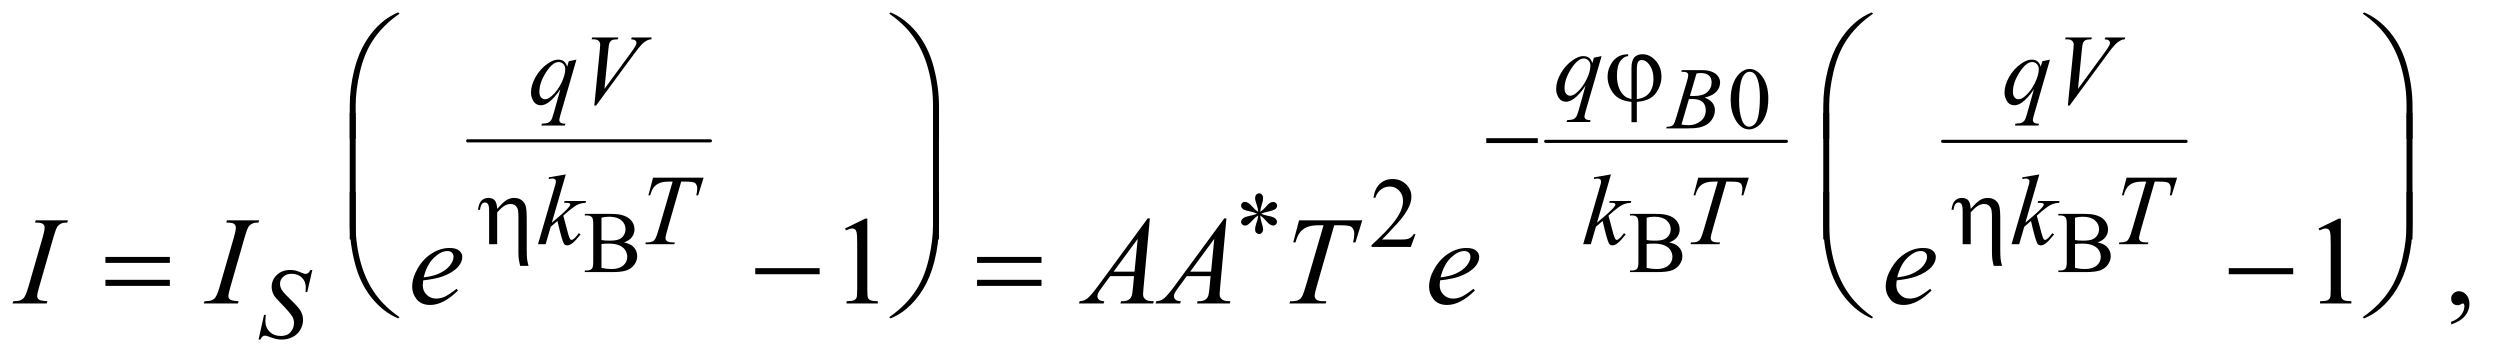 <?xml version="1.0" encoding="UTF-8"?>
<!DOCTYPE svg PUBLIC '-//W3C//DTD SVG 1.0//EN'
          'http://www.w3.org/TR/2001/REC-SVG-20010904/DTD/svg10.dtd'>
<svg stroke-dasharray="none" shape-rendering="auto" xmlns="http://www.w3.org/2000/svg" font-family="'Dialog'" text-rendering="auto" width="312" fill-opacity="1" color-interpolation="auto" color-rendering="auto" preserveAspectRatio="xMidYMid meet" font-size="12px" viewBox="0 0 312 45" fill="black" xmlns:xlink="http://www.w3.org/1999/xlink" stroke="black" image-rendering="auto" stroke-miterlimit="10" stroke-linecap="square" stroke-linejoin="miter" font-style="normal" stroke-width="1" height="45" stroke-dashoffset="0" font-weight="normal" stroke-opacity="1"
><!--Generated by the Batik Graphics2D SVG Generator--><defs id="genericDefs"
  /><g
  ><defs id="defs1"
    ><clipPath clipPathUnits="userSpaceOnUse" id="clipPath1"
      ><path d="M0.847 1.836 L198.714 1.836 L198.714 29.917 L0.847 29.917 L0.847 1.836 Z"
      /></clipPath
      ><clipPath clipPathUnits="userSpaceOnUse" id="clipPath2"
      ><path d="M27.051 58.645 L27.051 955.824 L6348.699 955.824 L6348.699 58.645 Z"
      /></clipPath
    ></defs
    ><g stroke-width="8" transform="scale(1.576,1.576) translate(-0.847,-1.836) matrix(0.031,0,0,0.031,0,0)" stroke-linejoin="round" stroke-linecap="round"
    ><line y2="419" fill="none" x1="1222" clip-path="url(#clipPath2)" x2="1842" y1="419"
    /></g
    ><g stroke-width="8" transform="matrix(0.049,0,0,0.049,-1.334,-2.892)" stroke-linejoin="round" stroke-linecap="round"
    ><line y2="419" fill="none" x1="3964" clip-path="url(#clipPath2)" x2="4577" y1="419"
    /></g
    ><g stroke-width="8" transform="matrix(0.049,0,0,0.049,-1.334,-2.892)" stroke-linejoin="round" stroke-linecap="round"
    ><line y2="419" fill="none" x1="4975" clip-path="url(#clipPath2)" x2="5595" y1="419"
    /></g
    ><g transform="matrix(0.049,0,0,0.049,-1.334,-2.892)"
    ><path d="M4435.094 312.719 Q4435.094 287.344 4442.75 269.023 Q4450.406 250.703 4463.094 241.734 Q4472.938 234.625 4483.438 234.625 Q4500.5 234.625 4514.062 252.016 Q4531.016 273.562 4531.016 310.422 Q4531.016 336.234 4523.578 354.281 Q4516.141 372.328 4504.602 380.477 Q4493.062 388.625 4482.344 388.625 Q4461.125 388.625 4447.016 363.578 Q4435.094 342.469 4435.094 312.719 ZM4456.531 315.453 Q4456.531 346.078 4464.078 365.438 Q4470.312 381.734 4482.672 381.734 Q4488.578 381.734 4494.922 376.43 Q4501.266 371.125 4504.547 358.656 Q4509.578 339.844 4509.578 305.609 Q4509.578 280.234 4504.328 263.281 Q4500.391 250.703 4494.156 245.453 Q4489.672 241.844 4483.328 241.844 Q4475.891 241.844 4470.094 248.516 Q4462.219 257.594 4459.375 277.062 Q4456.531 296.531 4456.531 315.453 Z" stroke="none" clip-path="url(#clipPath2)"
    /></g
    ><g transform="matrix(0.049,0,0,0.049,-1.334,-2.892)"
    ><path d="M1616.469 676.312 Q1631.891 679.594 1639.547 686.812 Q1650.156 696.875 1650.156 711.422 Q1650.156 722.469 1643.156 732.586 Q1636.156 742.703 1623.961 747.352 Q1611.766 752 1586.719 752 L1516.719 752 L1516.719 747.953 L1522.297 747.953 Q1531.594 747.953 1535.641 742.047 Q1538.156 738.219 1538.156 725.75 L1538.156 629.938 Q1538.156 616.156 1534.984 612.547 Q1530.719 607.734 1522.297 607.734 L1516.719 607.734 L1516.719 603.688 L1580.812 603.688 Q1598.75 603.688 1609.578 606.312 Q1625.984 610.25 1634.625 620.258 Q1643.266 630.266 1643.266 643.281 Q1643.266 654.438 1636.484 663.242 Q1629.703 672.047 1616.469 676.312 ZM1559.156 670.406 Q1563.203 671.172 1568.398 671.555 Q1573.594 671.938 1579.828 671.938 Q1595.797 671.938 1603.836 668.492 Q1611.875 665.047 1616.141 657.938 Q1620.406 650.828 1620.406 642.406 Q1620.406 629.391 1609.797 620.203 Q1599.188 611.016 1578.844 611.016 Q1567.906 611.016 1559.156 613.422 L1559.156 670.406 ZM1559.156 741.281 Q1571.844 744.234 1584.203 744.234 Q1604 744.234 1614.391 735.32 Q1624.781 726.406 1624.781 713.281 Q1624.781 704.641 1620.078 696.656 Q1615.375 688.672 1604.766 684.078 Q1594.156 679.484 1578.516 679.484 Q1571.734 679.484 1566.922 679.703 Q1562.109 679.922 1559.156 680.469 L1559.156 741.281 ZM4278.469 676.312 Q4293.891 679.594 4301.547 686.812 Q4312.156 696.875 4312.156 711.422 Q4312.156 722.469 4305.156 732.586 Q4298.156 742.703 4285.961 747.352 Q4273.766 752 4248.719 752 L4178.719 752 L4178.719 747.953 L4184.297 747.953 Q4193.594 747.953 4197.641 742.047 Q4200.156 738.219 4200.156 725.75 L4200.156 629.938 Q4200.156 616.156 4196.984 612.547 Q4192.719 607.734 4184.297 607.734 L4178.719 607.734 L4178.719 603.688 L4242.812 603.688 Q4260.75 603.688 4271.578 606.312 Q4287.984 610.25 4296.625 620.258 Q4305.266 630.266 4305.266 643.281 Q4305.266 654.438 4298.484 663.242 Q4291.703 672.047 4278.469 676.312 ZM4221.156 670.406 Q4225.203 671.172 4230.398 671.555 Q4235.594 671.938 4241.828 671.938 Q4257.797 671.938 4265.836 668.492 Q4273.875 665.047 4278.141 657.938 Q4282.406 650.828 4282.406 642.406 Q4282.406 629.391 4271.797 620.203 Q4261.188 611.016 4240.844 611.016 Q4229.906 611.016 4221.156 613.422 L4221.156 670.406 ZM4221.156 741.281 Q4233.844 744.234 4246.203 744.234 Q4266 744.234 4276.391 735.32 Q4286.781 726.406 4286.781 713.281 Q4286.781 704.641 4282.078 696.656 Q4277.375 688.672 4266.766 684.078 Q4256.156 679.484 4240.516 679.484 Q4233.734 679.484 4228.922 679.703 Q4224.109 679.922 4221.156 680.469 L4221.156 741.281 ZM5369.469 676.312 Q5384.891 679.594 5392.547 686.812 Q5403.156 696.875 5403.156 711.422 Q5403.156 722.469 5396.156 732.586 Q5389.156 742.703 5376.961 747.352 Q5364.766 752 5339.719 752 L5269.719 752 L5269.719 747.953 L5275.297 747.953 Q5284.594 747.953 5288.641 742.047 Q5291.156 738.219 5291.156 725.75 L5291.156 629.938 Q5291.156 616.156 5287.984 612.547 Q5283.719 607.734 5275.297 607.734 L5269.719 607.734 L5269.719 603.688 L5333.812 603.688 Q5351.75 603.688 5362.578 606.312 Q5378.984 610.25 5387.625 620.258 Q5396.266 630.266 5396.266 643.281 Q5396.266 654.438 5389.484 663.242 Q5382.703 672.047 5369.469 676.312 ZM5312.156 670.406 Q5316.203 671.172 5321.398 671.555 Q5326.594 671.938 5332.828 671.938 Q5348.797 671.938 5356.836 668.492 Q5364.875 665.047 5369.141 657.938 Q5373.406 650.828 5373.406 642.406 Q5373.406 629.391 5362.797 620.203 Q5352.188 611.016 5331.844 611.016 Q5320.906 611.016 5312.156 613.422 L5312.156 670.406 ZM5312.156 741.281 Q5324.844 744.234 5337.203 744.234 Q5357 744.234 5367.391 735.32 Q5377.781 726.406 5377.781 713.281 Q5377.781 704.641 5373.078 696.656 Q5368.375 688.672 5357.766 684.078 Q5347.156 679.484 5331.516 679.484 Q5324.734 679.484 5319.922 679.703 Q5315.109 679.922 5312.156 680.469 L5312.156 741.281 Z" stroke="none" clip-path="url(#clipPath2)"
    /></g
    ><g transform="matrix(0.049,0,0,0.049,-1.334,-2.892)"
    ><path d="M3632.375 655.375 L3620.5 688 L3520.5 688 L3520.5 683.375 Q3564.625 643.125 3582.625 617.625 Q3600.625 592.125 3600.625 571 Q3600.625 554.875 3590.75 544.5 Q3580.875 534.125 3567.125 534.125 Q3554.625 534.125 3544.688 541.438 Q3534.75 548.75 3530 562.875 L3525.375 562.875 Q3528.5 539.75 3541.438 527.375 Q3554.375 515 3573.75 515 Q3594.375 515 3608.188 528.25 Q3622 541.5 3622 559.5 Q3622 572.375 3616 585.25 Q3606.75 605.5 3586 628.125 Q3554.875 662.125 3547.125 669.125 L3591.375 669.125 Q3604.875 669.125 3610.312 668.125 Q3615.75 667.125 3620.125 664.062 Q3624.5 661 3627.75 655.375 L3632.375 655.375 Z" stroke="none" clip-path="url(#clipPath2)"
    /></g
    ><g transform="matrix(0.049,0,0,0.049,-1.334,-2.892)"
    ><path d="M2179.5 640.906 L2231.062 615.75 L2236.219 615.75 L2236.219 794.656 Q2236.219 812.469 2237.703 816.844 Q2239.188 821.219 2243.875 823.562 Q2248.562 825.906 2262.938 826.219 L2262.938 832 L2183.25 832 L2183.25 826.219 Q2198.25 825.906 2202.625 823.641 Q2207 821.375 2208.719 817.547 Q2210.438 813.719 2210.438 794.656 L2210.438 680.281 Q2210.438 657.156 2208.875 650.594 Q2207.781 645.594 2204.891 643.25 Q2202 640.906 2197.938 640.906 Q2192.156 640.906 2181.844 645.75 L2179.5 640.906 ZM5932.5 640.906 L5984.062 615.75 L5989.219 615.75 L5989.219 794.656 Q5989.219 812.469 5990.703 816.844 Q5992.188 821.219 5996.875 823.562 Q6001.562 825.906 6015.938 826.219 L6015.938 832 L5936.25 832 L5936.25 826.219 Q5951.25 825.906 5955.625 823.641 Q5960 821.375 5961.719 817.547 Q5963.438 813.719 5963.438 794.656 L5963.438 680.281 Q5963.438 657.156 5961.875 650.594 Q5960.781 645.594 5957.891 643.25 Q5955 640.906 5950.938 640.906 Q5945.156 640.906 5934.844 645.75 L5932.5 640.906 ZM6270.188 885.281 L6270.188 878.406 Q6286.281 873.094 6295.109 861.922 Q6303.938 850.75 6303.938 838.25 Q6303.938 835.281 6302.531 833.25 Q6301.438 831.844 6300.344 831.844 Q6298.625 831.844 6292.844 834.969 Q6290.031 836.375 6286.906 836.375 Q6279.25 836.375 6274.719 831.844 Q6270.188 827.312 6270.188 819.344 Q6270.188 811.688 6276.047 806.219 Q6281.906 800.75 6290.344 800.75 Q6300.656 800.75 6308.703 809.734 Q6316.75 818.719 6316.75 833.562 Q6316.75 849.656 6305.578 863.484 Q6294.406 877.312 6270.188 885.281 Z" stroke="none" clip-path="url(#clipPath2)"
    /></g
    ><g transform="matrix(0.049,0,0,0.049,-1.334,-2.892)"
    ><path d="M4309.141 241.734 L4310.672 237.688 L4363.609 237.688 Q4376.953 237.688 4387.398 241.844 Q4397.844 246 4403.039 253.438 Q4408.234 260.875 4408.234 269.188 Q4408.234 281.984 4398.992 292.32 Q4389.75 302.656 4368.859 307.578 Q4382.312 312.609 4388.656 320.922 Q4395 329.234 4395 339.188 Q4395 350.234 4389.312 360.297 Q4383.625 370.359 4374.711 375.938 Q4365.797 381.516 4353.219 384.141 Q4344.25 386 4325.219 386 L4270.859 386 L4272.281 381.953 Q4280.812 381.734 4283.875 380.312 Q4288.25 378.453 4290.109 375.391 Q4292.734 371.234 4297.109 356.359 L4323.688 266.562 Q4327.078 255.188 4327.078 250.594 Q4327.078 246.547 4324.07 244.195 Q4321.062 241.844 4312.641 241.844 Q4310.781 241.844 4309.141 241.734 ZM4331.344 303.312 Q4338.453 303.531 4341.625 303.531 Q4364.375 303.531 4375.477 293.633 Q4386.578 283.734 4386.578 268.859 Q4386.578 257.594 4379.797 251.305 Q4373.016 245.016 4358.141 245.016 Q4354.203 245.016 4348.078 246.328 L4331.344 303.312 ZM4309.797 376.375 Q4321.609 377.906 4328.281 377.906 Q4345.344 377.906 4358.523 367.625 Q4371.703 357.344 4371.703 339.734 Q4371.703 326.281 4363.555 318.734 Q4355.406 311.188 4337.25 311.188 Q4333.75 311.188 4328.719 311.516 L4309.797 376.375 Z" stroke="none" clip-path="url(#clipPath2)"
    /></g
    ><g transform="matrix(0.049,0,0,0.049,-1.334,-2.892)"
    ><path d="M4106.375 201.875 L4065.5 343.125 Q4062.75 352.875 4062.75 355.625 Q4062.75 358.5 4064.188 360.562 Q4065.625 362.625 4068.125 363.625 Q4072 365.125 4078.25 365.125 L4077 369.75 L4017.125 369.75 L4018.375 365.125 Q4030.625 364.125 4033.625 363 Q4038.375 361.125 4041.438 356.875 Q4044.5 352.625 4048.25 339 L4065.5 277.375 Q4049 301.5 4034.75 311.25 Q4024.625 318.125 4015.875 318.125 Q4003.375 318.125 3997 307.938 Q3990.625 297.75 3990.625 285.875 Q3990.625 267 4002.25 246.25 Q4013.875 225.5 4032.875 212.25 Q4047.625 201.875 4059.625 201.875 Q4068.5 201.875 4074.25 206.188 Q4080 210.5 4082.875 220 L4086.75 206 L4106.375 201.875 ZM4077.875 226.25 Q4077.875 218.25 4073 213.125 Q4068.125 208 4061 208 Q4045.75 208 4028.875 234.25 Q4012 260.5 4012 283.75 Q4012 293.125 4016.188 298 Q4020.375 302.875 4026.375 302.875 Q4034 302.875 4043.625 294.375 Q4058.25 281.5 4068.062 261.312 Q4077.875 241.125 4077.875 226.25 Z" stroke="none" clip-path="url(#clipPath2)"
    /></g
    ><g transform="matrix(0.049,0,0,0.049,-1.334,-2.892)"
    ><path d="M1495.375 210.875 L1454.5 352.125 Q1451.75 361.875 1451.75 364.625 Q1451.75 367.5 1453.188 369.562 Q1454.625 371.625 1457.125 372.625 Q1461 374.125 1467.25 374.125 L1466 378.75 L1406.125 378.75 L1407.375 374.125 Q1419.625 373.125 1422.625 372 Q1427.375 370.125 1430.438 365.875 Q1433.5 361.625 1437.25 348 L1454.5 286.375 Q1438 310.5 1423.75 320.25 Q1413.625 327.125 1404.875 327.125 Q1392.375 327.125 1386 316.938 Q1379.625 306.75 1379.625 294.875 Q1379.625 276 1391.25 255.25 Q1402.875 234.5 1421.875 221.25 Q1436.625 210.875 1448.625 210.875 Q1457.5 210.875 1463.25 215.188 Q1469 219.5 1471.875 229 L1475.75 215 L1495.375 210.875 ZM1466.875 235.25 Q1466.875 227.25 1462 222.125 Q1457.125 217 1450 217 Q1434.75 217 1417.875 243.25 Q1401 269.5 1401 292.75 Q1401 302.125 1405.188 307 Q1409.375 311.875 1415.375 311.875 Q1423 311.875 1432.625 303.375 Q1447.25 290.5 1457.062 270.312 Q1466.875 250.125 1466.875 235.25 ZM1540.875 327.875 L1554.875 186.75 Q1555.875 176 1555.875 172.25 Q1555.875 166.625 1551.688 162.875 Q1547.5 159.125 1538.5 159.125 L1534 159.125 L1535.25 154.5 L1602.125 154.5 L1600.75 159.125 Q1589.875 159.25 1585.812 161.375 Q1581.75 163.5 1579.375 168.625 Q1578.125 171.375 1576.75 184.25 L1566.75 285.375 L1632.875 195.125 Q1643.625 180.5 1646.375 174.75 Q1648.25 170.875 1648.25 168 Q1648.25 164.625 1645.375 162.125 Q1642.5 159.625 1634.625 159.125 L1636.125 154.5 L1687.125 154.5 L1685.875 159.125 Q1679.75 159.625 1676.125 161.5 Q1669.25 164.75 1662.438 171.375 Q1655.625 178 1640.875 198.125 L1545.375 327.875 L1540.875 327.875 ZM5248.375 210.875 L5207.5 352.125 Q5204.75 361.875 5204.75 364.625 Q5204.75 367.5 5206.188 369.562 Q5207.625 371.625 5210.125 372.625 Q5214 374.125 5220.25 374.125 L5219 378.75 L5159.125 378.75 L5160.375 374.125 Q5172.625 373.125 5175.625 372 Q5180.375 370.125 5183.438 365.875 Q5186.5 361.625 5190.25 348 L5207.5 286.375 Q5191 310.5 5176.75 320.25 Q5166.625 327.125 5157.875 327.125 Q5145.375 327.125 5139 316.938 Q5132.625 306.75 5132.625 294.875 Q5132.625 276 5144.25 255.25 Q5155.875 234.5 5174.875 221.25 Q5189.625 210.875 5201.625 210.875 Q5210.5 210.875 5216.25 215.188 Q5222 219.5 5224.875 229 L5228.75 215 L5248.375 210.875 ZM5219.875 235.25 Q5219.875 227.25 5215 222.125 Q5210.125 217 5203 217 Q5187.75 217 5170.875 243.25 Q5154 269.5 5154 292.75 Q5154 302.125 5158.188 307 Q5162.375 311.875 5168.375 311.875 Q5176 311.875 5185.625 303.375 Q5200.25 290.5 5210.062 270.312 Q5219.875 250.125 5219.875 235.25 ZM5293.875 327.875 L5307.875 186.75 Q5308.875 176 5308.875 172.25 Q5308.875 166.625 5304.688 162.875 Q5300.5 159.125 5291.5 159.125 L5287 159.125 L5288.25 154.5 L5355.125 154.5 L5353.75 159.125 Q5342.875 159.25 5338.812 161.375 Q5334.75 163.5 5332.375 168.625 Q5331.125 171.375 5329.75 184.25 L5319.75 285.375 L5385.875 195.125 Q5396.625 180.5 5399.375 174.75 Q5401.25 170.875 5401.25 168 Q5401.25 164.625 5398.375 162.125 Q5395.5 159.625 5387.625 159.125 L5389.125 154.5 L5440.125 154.5 L5438.875 159.125 Q5432.75 159.625 5429.125 161.5 Q5422.25 164.75 5415.438 171.375 Q5408.625 178 5393.875 198.125 L5298.375 327.875 L5293.875 327.875 Z" stroke="none" clip-path="url(#clipPath2)"
    /></g
    ><g transform="matrix(0.049,0,0,0.049,-1.334,-2.892)"
    ><path d="M1468.25 503.25 L1432.75 626.125 L1447 614 Q1470.375 594.25 1477.375 584.75 Q1479.625 581.625 1479.625 580 Q1479.625 578.875 1478.875 577.875 Q1478.125 576.875 1475.938 576.25 Q1473.75 575.625 1468.25 575.625 L1463.875 575.625 L1465.25 570.875 L1519.875 570.875 L1518.625 575.625 Q1509.25 576.125 1502.438 578.562 Q1495.625 581 1489.25 585.75 Q1476.625 595.125 1472.625 598.75 L1461.875 608.25 Q1464.625 617.25 1468.625 633.375 Q1475.375 660.125 1477.75 665.125 Q1480.125 670.125 1482.625 670.125 Q1484.75 670.125 1487.625 668 Q1494.125 663.25 1501.5 652.875 L1505.875 656 Q1492.25 673.125 1485 678.562 Q1477.75 684 1471.75 684 Q1466.5 684 1463.625 679.875 Q1458.625 672.5 1447 621.75 L1429.875 636.625 L1417 681 L1397.5 681 L1439 538.375 L1442.5 526.25 Q1443.125 523.125 1443.125 520.75 Q1443.125 517.75 1440.812 515.75 Q1438.5 513.75 1434.125 513.75 Q1431.25 513.75 1425 515 L1425 510.625 L1468.25 503.25 ZM1690.5 511.5 L1819.25 511.5 L1805.375 556.5 L1800.625 556.5 Q1803 546.625 1803 538.875 Q1803 529.75 1797.375 525.125 Q1793.125 521.625 1775.5 521.625 L1762.125 521.625 L1728.625 638.375 Q1722.25 660.375 1722.25 665.5 Q1722.25 670.25 1726.25 673.312 Q1730.25 676.375 1740.375 676.375 L1746.125 676.375 L1744.625 681 L1670.875 681 L1672.25 676.375 L1675.5 676.375 Q1685.25 676.375 1690.5 673.25 Q1694.125 671.125 1697.062 665.562 Q1700 660 1705.25 642 L1740.375 521.625 L1730.25 521.625 Q1715.625 521.625 1706.688 525.375 Q1697.75 529.125 1692.25 536.25 Q1686.75 543.375 1683.25 556.5 L1678.625 556.5 L1690.5 511.5 ZM4130.25 503.25 L4094.75 626.125 L4109 614 Q4132.375 594.25 4139.375 584.75 Q4141.625 581.625 4141.625 580 Q4141.625 578.875 4140.875 577.875 Q4140.125 576.875 4137.938 576.25 Q4135.75 575.625 4130.25 575.625 L4125.875 575.625 L4127.25 570.875 L4181.875 570.875 L4180.625 575.625 Q4171.25 576.125 4164.438 578.562 Q4157.625 581 4151.25 585.75 Q4138.625 595.125 4134.625 598.75 L4123.875 608.25 Q4126.625 617.25 4130.625 633.375 Q4137.375 660.125 4139.75 665.125 Q4142.125 670.125 4144.625 670.125 Q4146.75 670.125 4149.625 668 Q4156.125 663.25 4163.5 652.875 L4167.875 656 Q4154.25 673.125 4147 678.562 Q4139.75 684 4133.75 684 Q4128.5 684 4125.625 679.875 Q4120.625 672.5 4109 621.75 L4091.875 636.625 L4079 681 L4059.5 681 L4101 538.375 L4104.5 526.25 Q4105.125 523.125 4105.125 520.75 Q4105.125 517.75 4102.812 515.75 Q4100.5 513.75 4096.125 513.75 Q4093.25 513.75 4087 515 L4087 510.625 L4130.25 503.25 ZM4352.5 511.5 L4481.25 511.5 L4467.375 556.5 L4462.625 556.5 Q4465 546.625 4465 538.875 Q4465 529.75 4459.375 525.125 Q4455.125 521.625 4437.5 521.625 L4424.125 521.625 L4390.625 638.375 Q4384.25 660.375 4384.25 665.5 Q4384.25 670.25 4388.25 673.312 Q4392.25 676.375 4402.375 676.375 L4408.125 676.375 L4406.625 681 L4332.875 681 L4334.25 676.375 L4337.5 676.375 Q4347.25 676.375 4352.5 673.25 Q4356.125 671.125 4359.062 665.562 Q4362 660 4367.25 642 L4402.375 521.625 L4392.25 521.625 Q4377.625 521.625 4368.688 525.375 Q4359.75 529.125 4354.25 536.25 Q4348.75 543.375 4345.25 556.5 L4340.625 556.5 L4352.5 511.5 ZM5221.25 503.25 L5185.75 626.125 L5200 614 Q5223.375 594.25 5230.375 584.75 Q5232.625 581.625 5232.625 580 Q5232.625 578.875 5231.875 577.875 Q5231.125 576.875 5228.938 576.25 Q5226.75 575.625 5221.25 575.625 L5216.875 575.625 L5218.25 570.875 L5272.875 570.875 L5271.625 575.625 Q5262.25 576.125 5255.438 578.562 Q5248.625 581 5242.25 585.75 Q5229.625 595.125 5225.625 598.75 L5214.875 608.25 Q5217.625 617.25 5221.625 633.375 Q5228.375 660.125 5230.75 665.125 Q5233.125 670.125 5235.625 670.125 Q5237.75 670.125 5240.625 668 Q5247.125 663.25 5254.5 652.875 L5258.875 656 Q5245.25 673.125 5238 678.562 Q5230.75 684 5224.75 684 Q5219.5 684 5216.625 679.875 Q5211.625 672.5 5200 621.75 L5182.875 636.625 L5170 681 L5150.5 681 L5192 538.375 L5195.5 526.25 Q5196.125 523.125 5196.125 520.75 Q5196.125 517.75 5193.812 515.75 Q5191.5 513.75 5187.125 513.75 Q5184.25 513.75 5178 515 L5178 510.625 L5221.25 503.25 ZM5443.5 511.5 L5572.25 511.5 L5558.375 556.5 L5553.625 556.5 Q5556 546.625 5556 538.875 Q5556 529.75 5550.375 525.125 Q5546.125 521.625 5528.5 521.625 L5515.125 521.625 L5481.625 638.375 Q5475.25 660.375 5475.25 665.5 Q5475.25 670.25 5479.25 673.312 Q5483.25 676.375 5493.375 676.375 L5499.125 676.375 L5497.625 681 L5423.875 681 L5425.25 676.375 L5428.5 676.375 Q5438.25 676.375 5443.5 673.25 Q5447.125 671.125 5450.062 665.562 Q5453 660 5458.25 642 L5493.375 521.625 L5483.25 521.625 Q5468.625 521.625 5459.688 525.375 Q5450.75 529.125 5445.25 536.25 Q5439.75 543.375 5436.25 556.5 L5431.625 556.5 L5443.5 511.5 Z" stroke="none" clip-path="url(#clipPath2)"
    /></g
    ><g transform="matrix(0.049,0,0,0.049,-1.334,-2.892)"
    ><path d="M685.75 923.875 L699.75 861 L704 861 Q703.125 870.125 703.125 876.125 Q703.125 893.25 714.062 904 Q725 914.75 742.625 914.75 Q759 914.75 767.5 904.688 Q776 894.625 776 881.5 Q776 873 772.125 866 Q766.25 855.625 740.75 829.5 Q728.375 817 724.875 810.875 Q719.125 800.75 719.125 789.625 Q719.125 771.875 732.375 759.25 Q745.625 746.625 766.375 746.625 Q773.375 746.625 779.625 748 Q783.5 748.75 793.75 753 Q801 755.875 801.75 756.125 Q803.5 756.5 805.625 756.5 Q809.25 756.5 811.875 754.625 Q814.5 752.75 818 746.625 L822.75 746.625 L809.75 802.875 L805.5 802.875 Q806 795.375 806 790.75 Q806 775.625 796 766 Q786 756.375 769.625 756.375 Q756.625 756.375 748.5 764 Q740.375 771.625 740.375 781.625 Q740.375 790.375 745.562 798.312 Q750.75 806.25 769.438 824.188 Q788.125 842.125 793.625 852.188 Q799.125 862.25 799.125 873.625 Q799.125 886.5 792.312 898.562 Q785.5 910.625 772.75 917.25 Q760 923.875 744.875 923.875 Q737.375 923.875 730.875 922.5 Q724.375 921.125 710.125 915.75 Q705.25 913.875 702 913.875 Q694.625 913.875 690.5 923.875 L685.75 923.875 Z" stroke="none" clip-path="url(#clipPath2)"
    /></g
    ><g transform="matrix(0.049,0,0,0.049,-1.334,-2.892)"
    ><path d="M147.906 826.219 L146.188 832 L59 832 L61.188 826.219 Q74.312 825.906 78.531 824.031 Q85.406 821.375 88.688 816.688 Q93.844 809.344 99.312 790.438 L136.188 662.625 Q140.875 646.688 140.875 638.562 Q140.875 634.5 138.844 631.688 Q136.812 628.875 132.672 627.391 Q128.531 625.906 116.5 625.906 L118.375 620.125 L200.25 620.125 L198.531 625.906 Q188.531 625.75 183.688 628.094 Q176.656 631.219 172.984 637 Q169.312 642.781 163.531 662.625 L126.812 790.438 Q121.812 808.094 121.812 812.938 Q121.812 816.844 123.766 819.578 Q125.719 822.312 130.016 823.797 Q134.312 825.281 147.906 826.219 ZM634.906 826.219 L633.188 832 L546 832 L548.188 826.219 Q561.312 825.906 565.531 824.031 Q572.406 821.375 575.688 816.688 Q580.844 809.344 586.312 790.438 L623.188 662.625 Q627.875 646.688 627.875 638.562 Q627.875 634.5 625.844 631.688 Q623.812 628.875 619.672 627.391 Q615.531 625.906 603.5 625.906 L605.375 620.125 L687.25 620.125 L685.531 625.906 Q675.531 625.75 670.688 628.094 Q663.656 631.219 659.984 637 Q656.312 642.781 650.531 662.625 L613.812 790.438 Q608.812 808.094 608.812 812.938 Q608.812 816.844 610.766 819.578 Q612.719 822.312 617.016 823.797 Q621.312 825.281 634.906 826.219 ZM1105.125 773.094 Q1104.031 780.906 1104.031 786.062 Q1104.031 799.969 1113.875 809.734 Q1123.719 819.5 1137.781 819.5 Q1149.031 819.5 1159.422 814.891 Q1169.812 810.281 1190.281 794.5 L1193.562 799.031 Q1156.531 835.75 1122.938 835.75 Q1100.125 835.75 1088.562 821.375 Q1077 807 1077 789.656 Q1077 766.375 1091.375 742 Q1105.75 717.625 1127.469 704.109 Q1149.188 690.594 1172.156 690.594 Q1188.719 690.594 1196.688 697.312 Q1204.656 704.031 1204.656 713.25 Q1204.656 726.219 1194.344 738.094 Q1180.75 753.562 1154.344 763.094 Q1136.844 769.5 1105.125 773.094 ZM1106.219 765.438 Q1129.344 762.781 1143.875 756.375 Q1163.094 747.781 1172.703 735.828 Q1182.312 723.875 1182.312 713.094 Q1182.312 706.531 1178.172 702.469 Q1174.031 698.406 1166.375 698.406 Q1150.438 698.406 1132.547 715.359 Q1114.656 732.312 1106.219 765.438 ZM2955.844 615.281 L2939.75 791.531 Q2938.5 803.875 2938.5 807.781 Q2938.5 814.031 2940.844 817.312 Q2943.812 821.844 2948.891 824.031 Q2953.969 826.219 2966 826.219 L2964.281 832 L2880.844 832 L2882.562 826.219 L2886.156 826.219 Q2896.312 826.219 2902.719 821.844 Q2907.25 818.875 2909.75 812 Q2911.469 807.156 2913.031 789.188 L2915.531 762.312 L2854.906 762.312 L2833.344 791.531 Q2826 801.375 2824.125 805.672 Q2822.25 809.969 2822.25 813.719 Q2822.25 818.719 2826.312 822.312 Q2830.375 825.906 2839.75 826.219 L2838.031 832 L2775.375 832 L2777.094 826.219 Q2788.656 825.75 2797.484 818.484 Q2806.312 811.219 2823.812 787.469 L2950.375 615.281 L2955.844 615.281 ZM2924.906 667.312 L2863.5 750.906 L2916.781 750.906 L2924.906 667.312 ZM3150.844 615.281 L3134.75 791.531 Q3133.5 803.875 3133.5 807.781 Q3133.5 814.031 3135.844 817.312 Q3138.812 821.844 3143.891 824.031 Q3148.969 826.219 3161 826.219 L3159.281 832 L3075.844 832 L3077.562 826.219 L3081.156 826.219 Q3091.312 826.219 3097.719 821.844 Q3102.25 818.875 3104.75 812 Q3106.469 807.156 3108.031 789.188 L3110.531 762.312 L3049.906 762.312 L3028.344 791.531 Q3021 801.375 3019.125 805.672 Q3017.25 809.969 3017.25 813.719 Q3017.25 818.719 3021.312 822.312 Q3025.375 825.906 3034.75 826.219 L3033.031 832 L2970.375 832 L2972.094 826.219 Q2983.656 825.75 2992.484 818.484 Q3001.312 811.219 3018.812 787.469 L3145.375 615.281 L3150.844 615.281 ZM3119.906 667.312 L3058.5 750.906 L3111.781 750.906 L3119.906 667.312 ZM3335.875 620.125 L3496.812 620.125 L3479.469 676.375 L3473.531 676.375 Q3476.5 664.031 3476.5 654.344 Q3476.5 642.938 3469.469 637.156 Q3464.156 632.781 3442.125 632.781 L3425.406 632.781 L3383.531 778.719 Q3375.562 806.219 3375.562 812.625 Q3375.562 818.562 3380.562 822.391 Q3385.562 826.219 3398.219 826.219 L3405.406 826.219 L3403.531 832 L3311.344 832 L3313.062 826.219 L3317.125 826.219 Q3329.312 826.219 3335.875 822.312 Q3340.406 819.656 3344.078 812.703 Q3347.75 805.75 3354.312 783.25 L3398.219 632.781 L3385.562 632.781 Q3367.281 632.781 3356.109 637.469 Q3344.938 642.156 3338.062 651.062 Q3331.188 659.969 3326.812 676.375 L3321.031 676.375 L3335.875 620.125 ZM3695.125 773.094 Q3694.031 780.906 3694.031 786.062 Q3694.031 799.969 3703.875 809.734 Q3713.719 819.5 3727.781 819.5 Q3739.031 819.5 3749.422 814.891 Q3759.812 810.281 3780.281 794.5 L3783.562 799.031 Q3746.531 835.75 3712.938 835.75 Q3690.125 835.75 3678.562 821.375 Q3667 807 3667 789.656 Q3667 766.375 3681.375 742 Q3695.75 717.625 3717.469 704.109 Q3739.188 690.594 3762.156 690.594 Q3778.719 690.594 3786.688 697.312 Q3794.656 704.031 3794.656 713.25 Q3794.656 726.219 3784.344 738.094 Q3770.75 753.562 3744.344 763.094 Q3726.844 769.5 3695.125 773.094 ZM3696.219 765.438 Q3719.344 762.781 3733.875 756.375 Q3753.094 747.781 3762.703 735.828 Q3772.312 723.875 3772.312 713.094 Q3772.312 706.531 3768.172 702.469 Q3764.031 698.406 3756.375 698.406 Q3740.438 698.406 3722.547 715.359 Q3704.656 732.312 3696.219 765.438 ZM4858.125 773.094 Q4857.031 780.906 4857.031 786.062 Q4857.031 799.969 4866.875 809.734 Q4876.719 819.5 4890.781 819.5 Q4902.031 819.5 4912.422 814.891 Q4922.812 810.281 4943.281 794.5 L4946.562 799.031 Q4909.531 835.75 4875.938 835.75 Q4853.125 835.75 4841.562 821.375 Q4830 807 4830 789.656 Q4830 766.375 4844.375 742 Q4858.75 717.625 4880.469 704.109 Q4902.188 690.594 4925.156 690.594 Q4941.719 690.594 4949.688 697.312 Q4957.656 704.031 4957.656 713.25 Q4957.656 726.219 4947.344 738.094 Q4933.75 753.562 4907.344 763.094 Q4889.844 769.5 4858.125 773.094 ZM4859.219 765.438 Q4882.344 762.781 4896.875 756.375 Q4916.094 747.781 4925.703 735.828 Q4935.312 723.875 4935.312 713.094 Q4935.312 706.531 4931.172 702.469 Q4927.031 698.406 4919.375 698.406 Q4903.438 698.406 4885.547 715.359 Q4867.656 732.312 4859.219 765.438 Z" stroke="none" clip-path="url(#clipPath2)"
    /></g
    ><g transform="matrix(0.049,0,0,0.049,-1.334,-2.892)"
    ><path d="M4182.5 311.5 L4182.5 232.5 Q4182.5 213.375 4189.812 205.25 Q4197.125 197.125 4210.25 197.125 Q4229.25 197.125 4244.062 213.562 Q4258.875 230 4258.875 254.5 Q4258.875 270.875 4250.812 286.438 Q4242.75 302 4229.875 309.438 Q4217 316.875 4196.125 318.5 L4196.125 370.25 L4182.5 370.25 L4182.5 318.5 Q4163.375 316.875 4150.562 309.375 Q4137.75 301.875 4129.688 286.5 Q4121.625 271.125 4121.625 254.75 Q4121.625 240.875 4126.938 229 Q4132.25 217.125 4139.625 210.25 Q4147 203.375 4154.812 200.438 Q4162.625 197.5 4174 197.125 L4174 201.875 Q4162.75 202.75 4154.125 214.625 Q4145.5 226.5 4145.5 252.5 Q4145.5 271.375 4151.375 284.688 Q4157.25 298 4166.125 304.625 Q4171.875 308.875 4182.5 311.5 ZM4196.125 311.25 Q4208.75 309.875 4216.5 305.375 Q4227.25 299.25 4232.875 287.688 Q4238.5 276.125 4238.5 260.125 Q4238.5 237.5 4227.125 222.625 Q4218.875 211.875 4208.25 211.875 Q4202.875 211.875 4199.5 216.562 Q4196.125 221.25 4196.125 236.5 L4196.125 311.25 Z" stroke="none" clip-path="url(#clipPath2)"
    /></g
    ><g transform="matrix(0.049,0,0,0.049,-1.334,-2.892)"
    ><path d="M3812.625 411 L3943.875 411 L3943.875 423.375 L3812.625 423.375 L3812.625 411 Z" stroke="none" clip-path="url(#clipPath2)"
    /></g
    ><g transform="matrix(0.049,0,0,0.049,-1.334,-2.892)"
    ><path d="M1273 681 L1273 597.25 Q1273 586.375 1271.625 582.312 Q1270.25 578.25 1267.938 576.5 Q1265.625 574.75 1262.375 574.75 Q1258 574.75 1254.75 578.375 Q1251.5 582 1249.75 593.375 L1244.625 593.375 Q1246.625 576.875 1253.5 570 Q1260.375 563.125 1271.25 563.125 Q1281.625 563.125 1287.125 569.062 Q1292.625 575 1293.5 591 Q1309.625 572.75 1318.438 567.938 Q1327.25 563.125 1336.625 563.125 Q1348.375 563.125 1355.938 568.875 Q1363.5 574.625 1366.125 583.688 Q1368.75 592.75 1368.75 615.5 L1368.75 691.375 Q1368.75 710.25 1369.625 718.125 Q1370.5 726 1373.375 736.25 L1352 736.25 Q1349.25 724.375 1348.75 720.75 Q1347.625 711.125 1347.625 702.5 L1347.625 610.875 Q1347.625 593.75 1344.5 588.25 Q1339.125 578.5 1327.625 578.5 Q1319.875 578.5 1312.188 583.062 Q1304.5 587.625 1293.5 600.125 L1293.5 681 L1273 681 ZM5026 681 L5026 597.25 Q5026 586.375 5024.625 582.312 Q5023.25 578.25 5020.938 576.5 Q5018.625 574.75 5015.375 574.75 Q5011 574.75 5007.75 578.375 Q5004.5 582 5002.75 593.375 L4997.625 593.375 Q4999.625 576.875 5006.5 570 Q5013.375 563.125 5024.25 563.125 Q5034.625 563.125 5040.125 569.062 Q5045.625 575 5046.5 591 Q5062.625 572.75 5071.438 567.938 Q5080.25 563.125 5089.625 563.125 Q5101.375 563.125 5108.938 568.875 Q5116.5 574.625 5119.125 583.688 Q5121.75 592.75 5121.75 615.5 L5121.75 691.375 Q5121.75 710.25 5122.625 718.125 Q5123.5 726 5126.375 736.25 L5105 736.25 Q5102.25 724.375 5101.75 720.75 Q5100.625 711.125 5100.625 702.5 L5100.625 610.875 Q5100.625 593.75 5097.5 588.25 Q5092.125 578.5 5080.625 578.5 Q5072.875 578.5 5065.188 583.062 Q5057.5 587.625 5046.5 600.125 L5046.5 681 L5026 681 Z" stroke="none" clip-path="url(#clipPath2)"
    /></g
    ><g transform="matrix(0.049,0,0,0.049,-1.334,-2.892)"
    ><path d="M3231.75 598.625 Q3231.25 590 3228.25 581.5 Q3223.875 569.125 3223.875 564.625 Q3223.875 558.125 3227 554.75 Q3230.125 551.375 3234.625 551.375 Q3238.5 551.375 3241.375 554.75 Q3244.25 558.125 3244.25 564.5 Q3244.25 570 3240.938 580.062 Q3237.625 590.125 3236.875 598.625 Q3243.75 594.25 3249.25 588 Q3257.75 578.125 3261.875 575.75 Q3266 573.375 3270.25 573.375 Q3274.25 573.375 3277.125 576.188 Q3280 579 3280 582.875 Q3280 587.5 3275.875 591.125 Q3271.75 594.75 3255.25 598.375 Q3245.625 600.5 3239.25 603.25 Q3245.75 606.625 3255.125 608.375 Q3270.25 611.125 3274.938 615.25 Q3279.625 619.375 3279.625 624.25 Q3279.625 628 3276.812 630.75 Q3274 633.5 3270.25 633.5 Q3266.5 633.5 3261.938 630.875 Q3257.375 628.25 3249.625 619.125 Q3244.5 613 3236.875 607.625 Q3237.125 614.75 3239.75 623.125 Q3244.25 637.875 3244.25 643.125 Q3244.25 648.25 3241.25 651.688 Q3238.25 655.125 3234.875 655.125 Q3230.25 655.125 3226.5 651.5 Q3223.875 648.875 3223.875 643.125 Q3223.875 637.125 3226.75 628.688 Q3229.625 620.25 3230.375 617.062 Q3231.125 613.875 3231.75 607.625 Q3224.375 612.5 3218.875 618.5 Q3209.75 628.75 3205.125 631.5 Q3201.875 633.5 3198.375 633.5 Q3194.125 633.5 3191.125 630.625 Q3188.125 627.75 3188.125 624.25 Q3188.125 621.125 3190.688 617.688 Q3193.25 614.25 3198.375 612 Q3201.75 610.5 3213.75 608 Q3221.5 606.375 3228.875 603.25 Q3222.125 599.875 3212.75 598 Q3197.375 594.75 3193.75 592.125 Q3188.125 588 3188.125 582.125 Q3188.125 578.75 3190.938 575.938 Q3193.75 573.125 3197.5 573.125 Q3201.625 573.125 3206.25 575.75 Q3210.875 578.375 3217.75 586.312 Q3224.625 594.25 3231.75 598.625 Z" stroke="none" clip-path="url(#clipPath2)"
    /></g
    ><g transform="matrix(0.049,0,0,0.049,-1.334,-2.892)"
    ><path d="M917.969 412.938 L917.969 330.75 Q917.969 282.625 929.688 236.219 Q939.688 196.375 957.891 166.219 Q976.094 136.062 1000.469 115.438 Q1018.281 100.281 1041.25 90.594 L1044.844 93.875 Q1000.781 124.188 974.844 164.969 Q954.219 197.625 943.672 243.25 Q933.125 288.875 933.125 327.625 L933.125 412.938 L917.969 412.938 ZM2418.844 412.938 L2403.531 412.938 L2403.531 327.625 Q2403.531 278.25 2390.406 231.531 Q2377.281 184.812 2351.031 149.5 Q2328.375 118.875 2291.969 93.875 L2295.562 90.594 Q2333.219 106.375 2362.516 142.469 Q2391.812 178.562 2405.328 229.891 Q2418.844 281.219 2418.844 330.75 L2418.844 412.938 ZM4670.969 412.938 L4670.969 330.75 Q4670.969 282.625 4682.688 236.219 Q4692.688 196.375 4710.891 166.219 Q4729.094 136.062 4753.469 115.438 Q4771.281 100.281 4794.25 90.594 L4797.844 93.875 Q4753.781 124.188 4727.844 164.969 Q4707.219 197.625 4696.672 243.25 Q4686.125 288.875 4686.125 327.625 L4686.125 412.938 L4670.969 412.938 ZM6171.844 412.938 L6156.531 412.938 L6156.531 327.625 Q6156.531 278.25 6143.406 231.531 Q6130.281 184.812 6104.031 149.5 Q6081.375 118.875 6044.969 93.875 L6048.562 90.594 Q6086.219 106.375 6115.516 142.469 Q6144.812 178.562 6158.328 229.891 Q6171.844 281.219 6171.844 330.75 L6171.844 412.938 Z" stroke="none" clip-path="url(#clipPath2)"
    /></g
    ><g transform="matrix(0.049,0,0,0.049,-1.334,-2.892)"
    ><path d="M933.125 668.938 L917.969 668.938 L917.969 346.594 L933.125 346.594 L933.125 668.938 ZM2418.688 668.938 L2403.531 668.938 L2403.531 346.594 L2418.688 346.594 L2418.688 668.938 ZM4686.125 668.938 L4670.969 668.938 L4670.969 346.594 L4686.125 346.594 L4686.125 668.938 ZM6171.688 668.938 L6156.531 668.938 L6156.531 346.594 L6171.688 346.594 L6171.688 668.938 Z" stroke="none" clip-path="url(#clipPath2)"
    /></g
    ><g transform="matrix(0.049,0,0,0.049,-1.334,-2.892)"
    ><path d="M295.781 713.406 L459.844 713.406 L459.844 728.562 L295.781 728.562 L295.781 713.406 ZM295.781 771.688 L459.844 771.688 L459.844 787.156 L295.781 787.156 L295.781 771.688 ZM1950.781 742 L2114.844 742 L2114.844 757.469 L1950.781 757.469 L1950.781 742 ZM2515.781 713.406 L2679.844 713.406 L2679.844 728.562 L2515.781 728.562 L2515.781 713.406 ZM2515.781 771.688 L2679.844 771.688 L2679.844 787.156 L2515.781 787.156 L2515.781 771.688 ZM5703.781 742 L5867.844 742 L5867.844 757.469 L5703.781 757.469 L5703.781 742 Z" stroke="none" clip-path="url(#clipPath2)"
    /></g
    ><g transform="matrix(0.049,0,0,0.049,-1.334,-2.892)"
    ><path d="M917.969 547.594 L933.125 547.594 L933.125 633.062 Q933.125 682.438 946.328 729.156 Q959.531 775.875 985.781 811.188 Q1008.438 841.656 1044.844 866.812 L1041.25 869.938 Q1003.594 854.156 974.297 818.141 Q945 782.125 931.484 730.719 Q917.969 679.312 917.969 629.938 L917.969 547.594 ZM2418.844 547.594 L2418.844 629.938 Q2418.844 678.062 2407.125 724.312 Q2397.125 764.312 2378.922 794.469 Q2360.719 824.625 2336.188 845.25 Q2318.531 860.406 2295.562 869.938 L2291.969 866.812 Q2336.031 836.5 2361.969 795.719 Q2382.594 763.062 2393.062 717.438 Q2403.531 671.812 2403.531 633.062 L2403.531 547.594 L2418.844 547.594 ZM4670.969 547.594 L4686.125 547.594 L4686.125 633.062 Q4686.125 682.438 4699.328 729.156 Q4712.531 775.875 4738.781 811.188 Q4761.438 841.656 4797.844 866.812 L4794.25 869.938 Q4756.594 854.156 4727.297 818.141 Q4698 782.125 4684.484 730.719 Q4670.969 679.312 4670.969 629.938 L4670.969 547.594 ZM6171.844 547.594 L6171.844 629.938 Q6171.844 678.062 6160.125 724.312 Q6150.125 764.312 6131.922 794.469 Q6113.719 824.625 6089.188 845.25 Q6071.531 860.406 6048.562 869.938 L6044.969 866.812 Q6089.031 836.5 6114.969 795.719 Q6135.594 763.062 6146.062 717.438 Q6156.531 671.812 6156.531 633.062 L6156.531 547.594 L6171.844 547.594 Z" stroke="none" clip-path="url(#clipPath2)"
    /></g
  ></g
></svg
>
